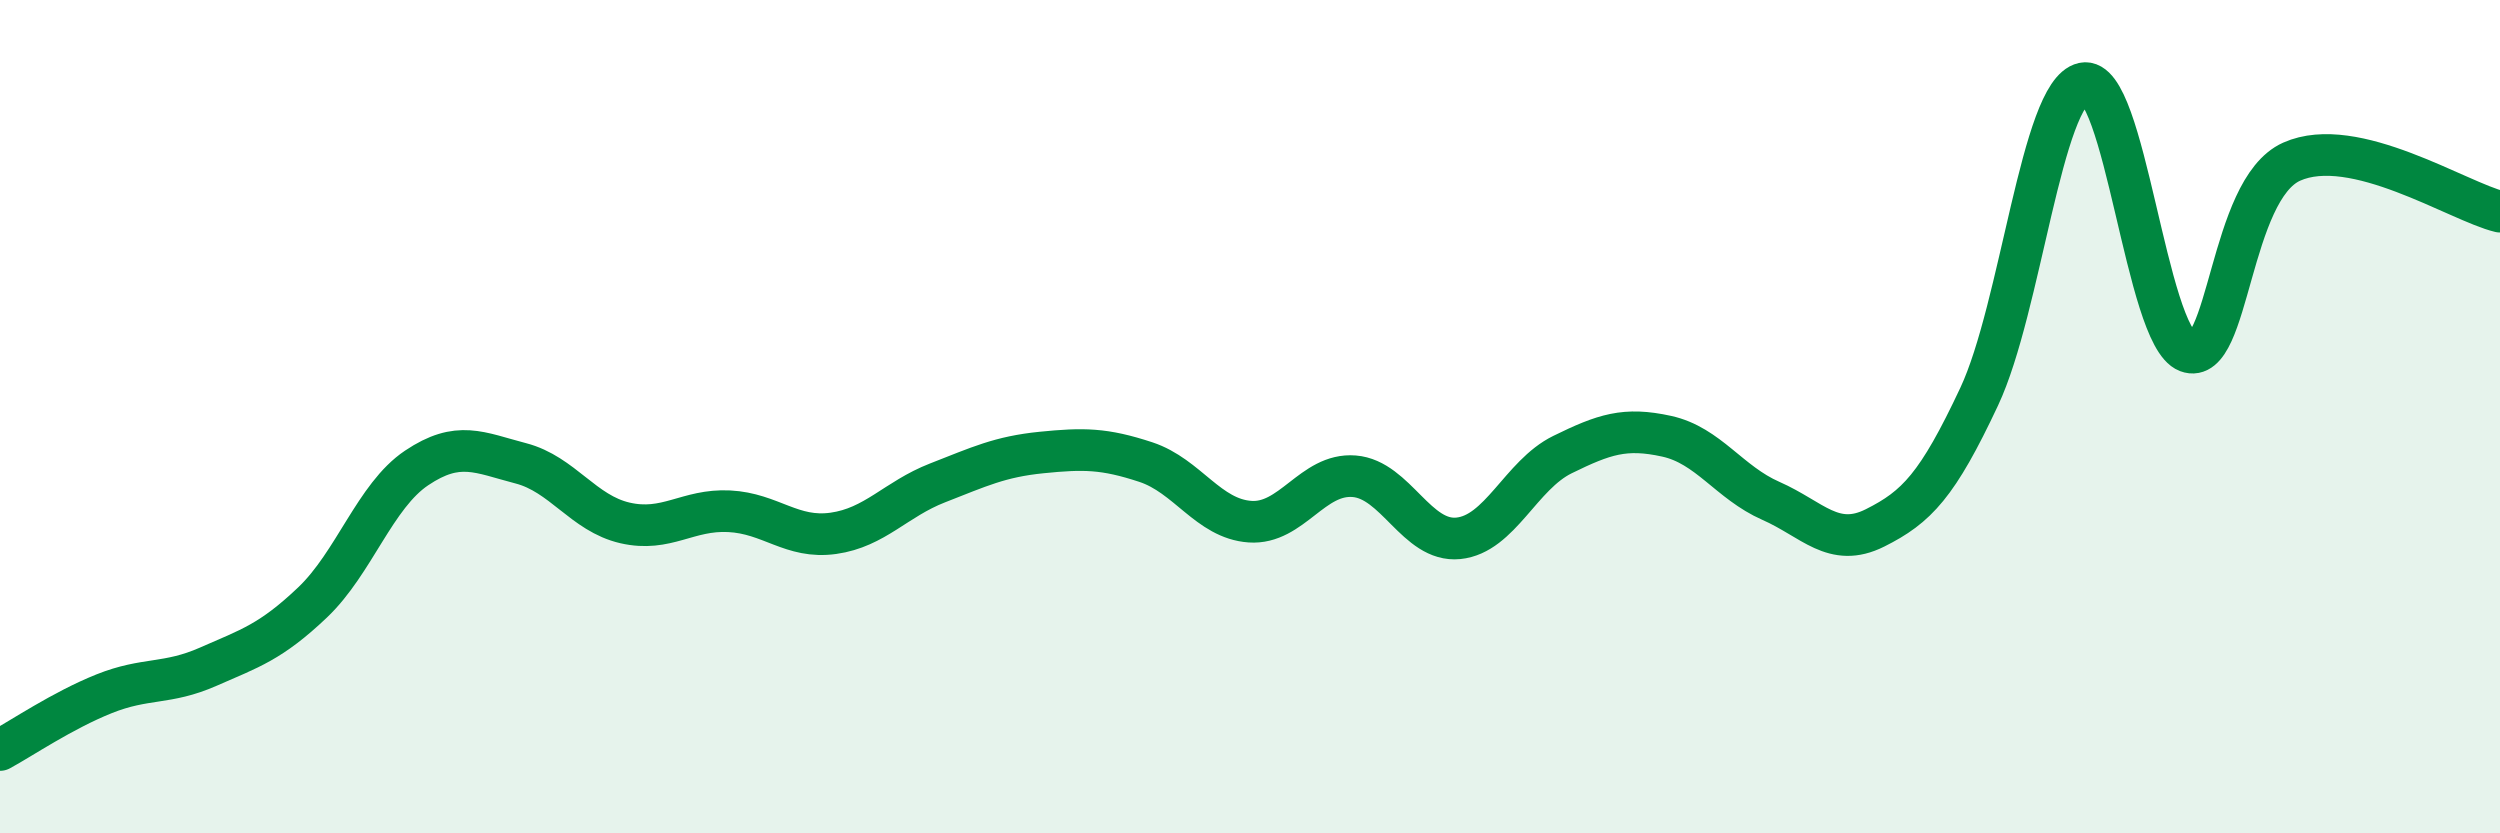 
    <svg width="60" height="20" viewBox="0 0 60 20" xmlns="http://www.w3.org/2000/svg">
      <path
        d="M 0,18 C 0.5,17.73 1.5,17.05 2.5,16.65 C 3.5,16.25 4,16.44 5,16 C 6,15.56 6.5,15.41 7.5,14.46 C 8.5,13.51 9,11.9 10,11.23 C 11,10.56 11.5,10.86 12.5,11.12 C 13.5,11.38 14,12.32 15,12.55 C 16,12.78 16.5,12.22 17.5,12.27 C 18.5,12.32 19,12.94 20,12.8 C 21,12.66 21.5,11.98 22.5,11.59 C 23.5,11.2 24,10.96 25,10.86 C 26,10.76 26.5,10.76 27.5,11.09 C 28.5,11.42 29,12.45 30,12.52 C 31,12.59 31.5,11.35 32.5,11.43 C 33.5,11.51 34,13.02 35,12.92 C 36,12.82 36.5,11.4 37.5,10.91 C 38.5,10.42 39,10.25 40,10.47 C 41,10.69 41.5,11.58 42.5,12.02 C 43.5,12.46 44,13.17 45,12.67 C 46,12.17 46.5,11.65 47.5,9.52 C 48.5,7.39 49,2.22 50,2 C 51,1.78 51.5,8.06 52.5,8.44 C 53.5,8.82 53.5,4.55 55,3.88 C 56.5,3.21 59,4.84 60,5.08L60 20L0 20Z"
        fill="#008740"
        opacity="0.1"
        stroke-linecap="round"
        stroke-linejoin="round"
      />
      <path
        d="M 0,18 C 0.5,17.73 1.5,17.05 2.5,16.65 C 3.5,16.25 4,16.44 5,16 C 6,15.56 6.5,15.41 7.5,14.46 C 8.5,13.51 9,11.9 10,11.23 C 11,10.56 11.5,10.86 12.5,11.12 C 13.5,11.38 14,12.32 15,12.55 C 16,12.78 16.5,12.22 17.5,12.27 C 18.5,12.32 19,12.94 20,12.8 C 21,12.66 21.5,11.98 22.5,11.59 C 23.5,11.2 24,10.96 25,10.86 C 26,10.76 26.5,10.76 27.5,11.09 C 28.5,11.42 29,12.45 30,12.52 C 31,12.59 31.5,11.35 32.5,11.43 C 33.5,11.51 34,13.02 35,12.92 C 36,12.82 36.5,11.4 37.5,10.91 C 38.5,10.42 39,10.25 40,10.47 C 41,10.69 41.5,11.58 42.5,12.02 C 43.5,12.46 44,13.17 45,12.67 C 46,12.17 46.5,11.65 47.5,9.52 C 48.5,7.39 49,2.22 50,2 C 51,1.78 51.5,8.06 52.5,8.44 C 53.5,8.82 53.5,4.55 55,3.88 C 56.5,3.21 59,4.84 60,5.08"
        stroke="#008740"
        stroke-width="1"
        fill="none"
        stroke-linecap="round"
        stroke-linejoin="round"
      />
    </svg>
  